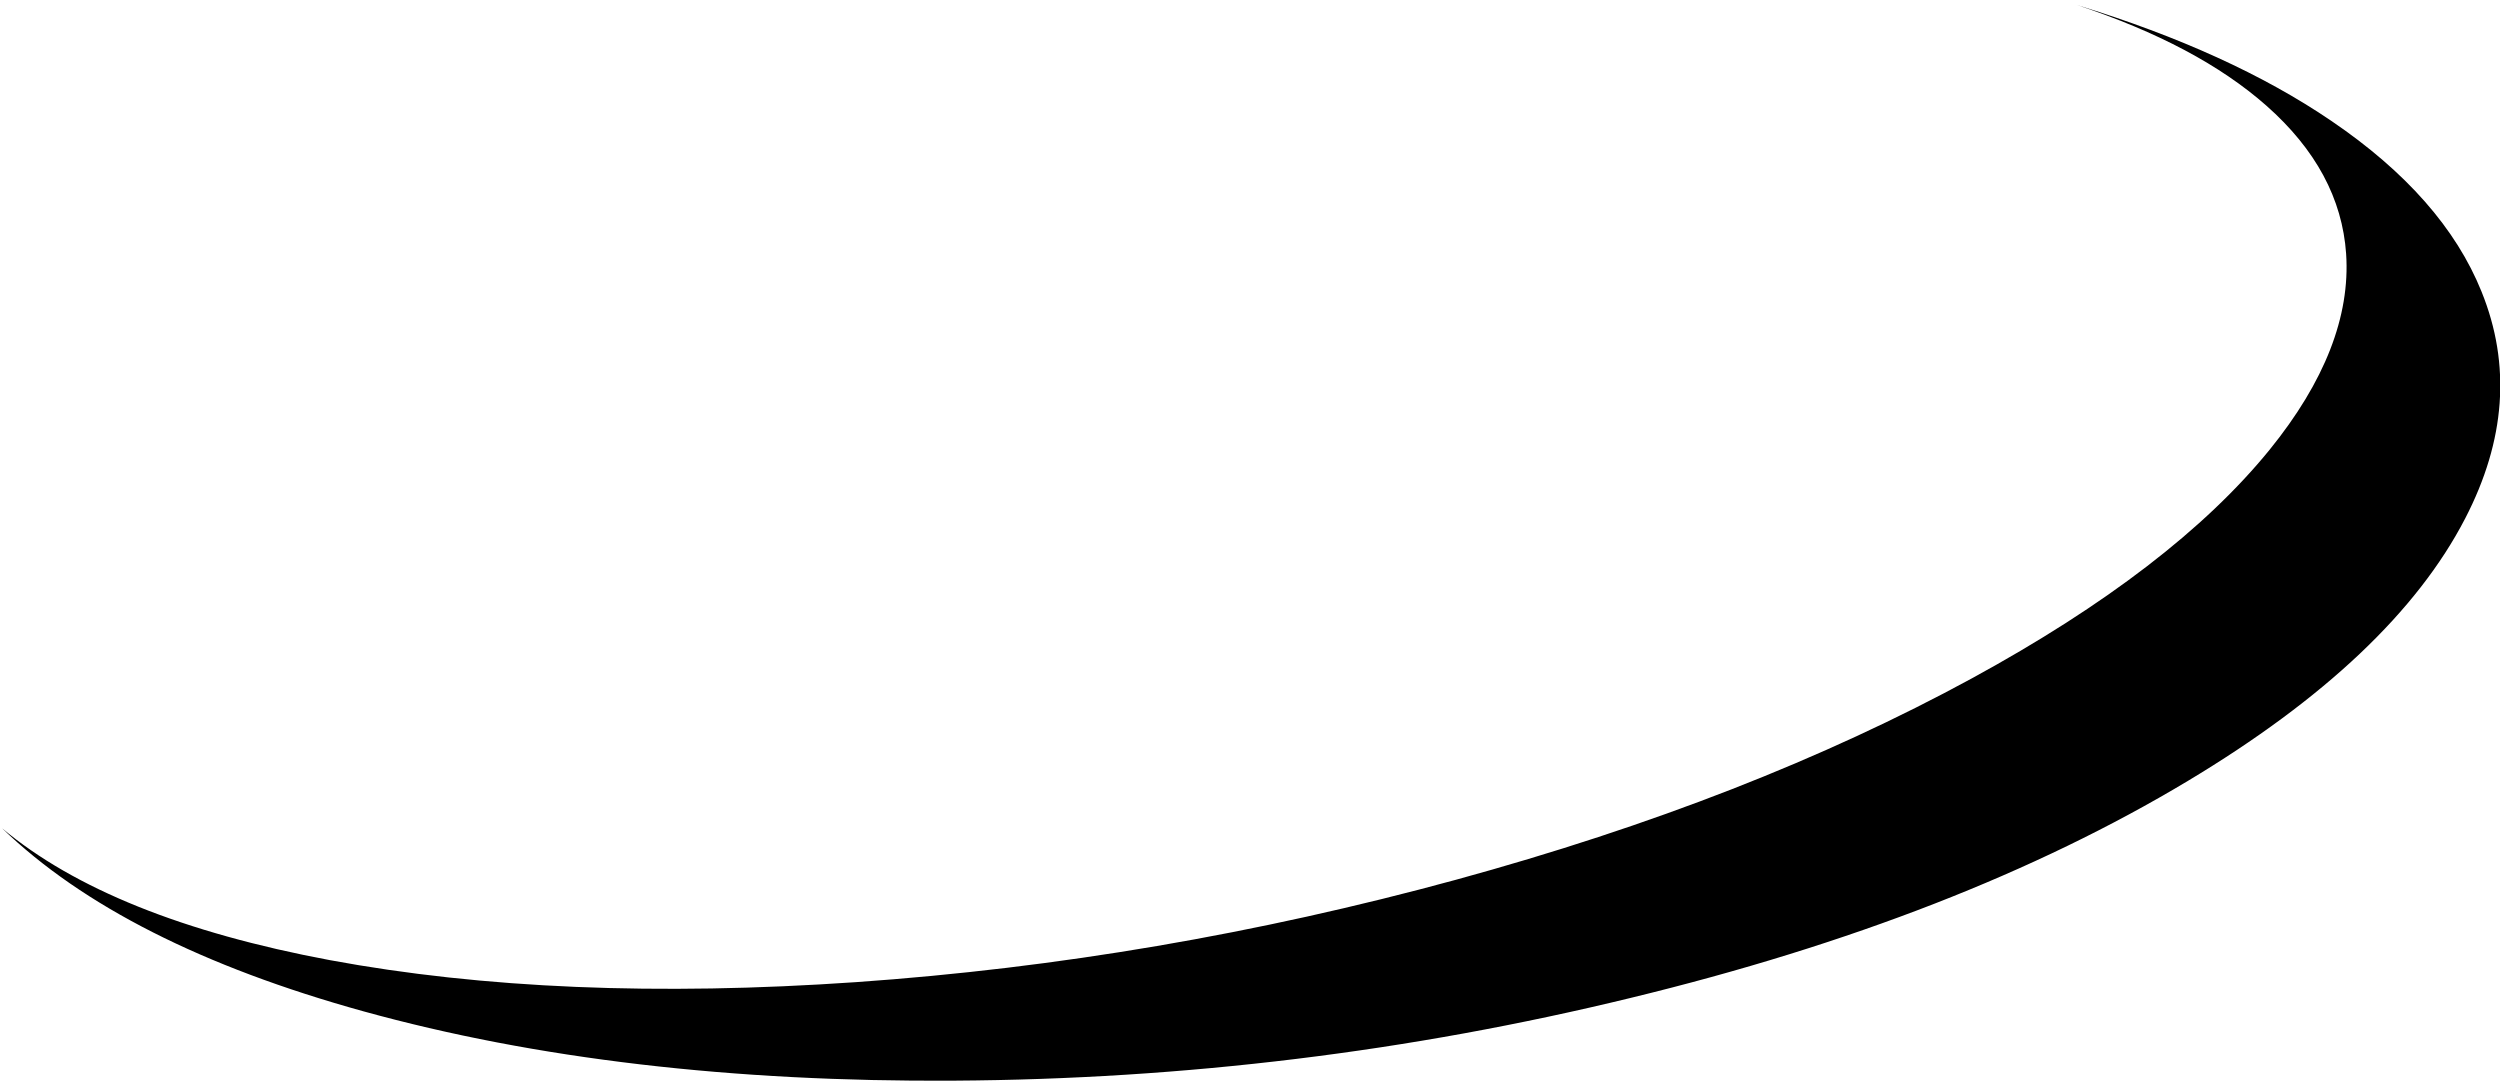 <?xml version="1.0" encoding="UTF-8" standalone="no"?>
<svg xmlns:xlink="http://www.w3.org/1999/xlink" height="182.0px" width="420.0px" xmlns="http://www.w3.org/2000/svg">
  <g transform="matrix(1.0, 0.0, 0.0, 1.0, -19.0, -14.0)">
    <path d="M350.3 127.95 Q384.05 109.55 400.3 89.55 414.2 72.4 413.15 56.65 412.2 42.75 399.75 31.75 388.2 21.55 367.95 14.85 393.6 22.7 410.65 34.3 429.5 47.1 435.9 63.0 443.35 81.4 433.15 101.1 421.05 124.5 386.55 145.2 348.15 168.25 292.95 181.65 237.35 195.2 179.3 195.55 123.4 195.9 80.05 183.9 39.6 172.7 19.35 153.15 37.55 168.4 74.4 175.3 112.9 182.45 162.8 179.0 213.6 175.45 263.6 161.8 312.95 148.3 350.3 127.95" fill="#000000" fill-rule="evenodd" stroke="none"/>
  </g>
</svg>
